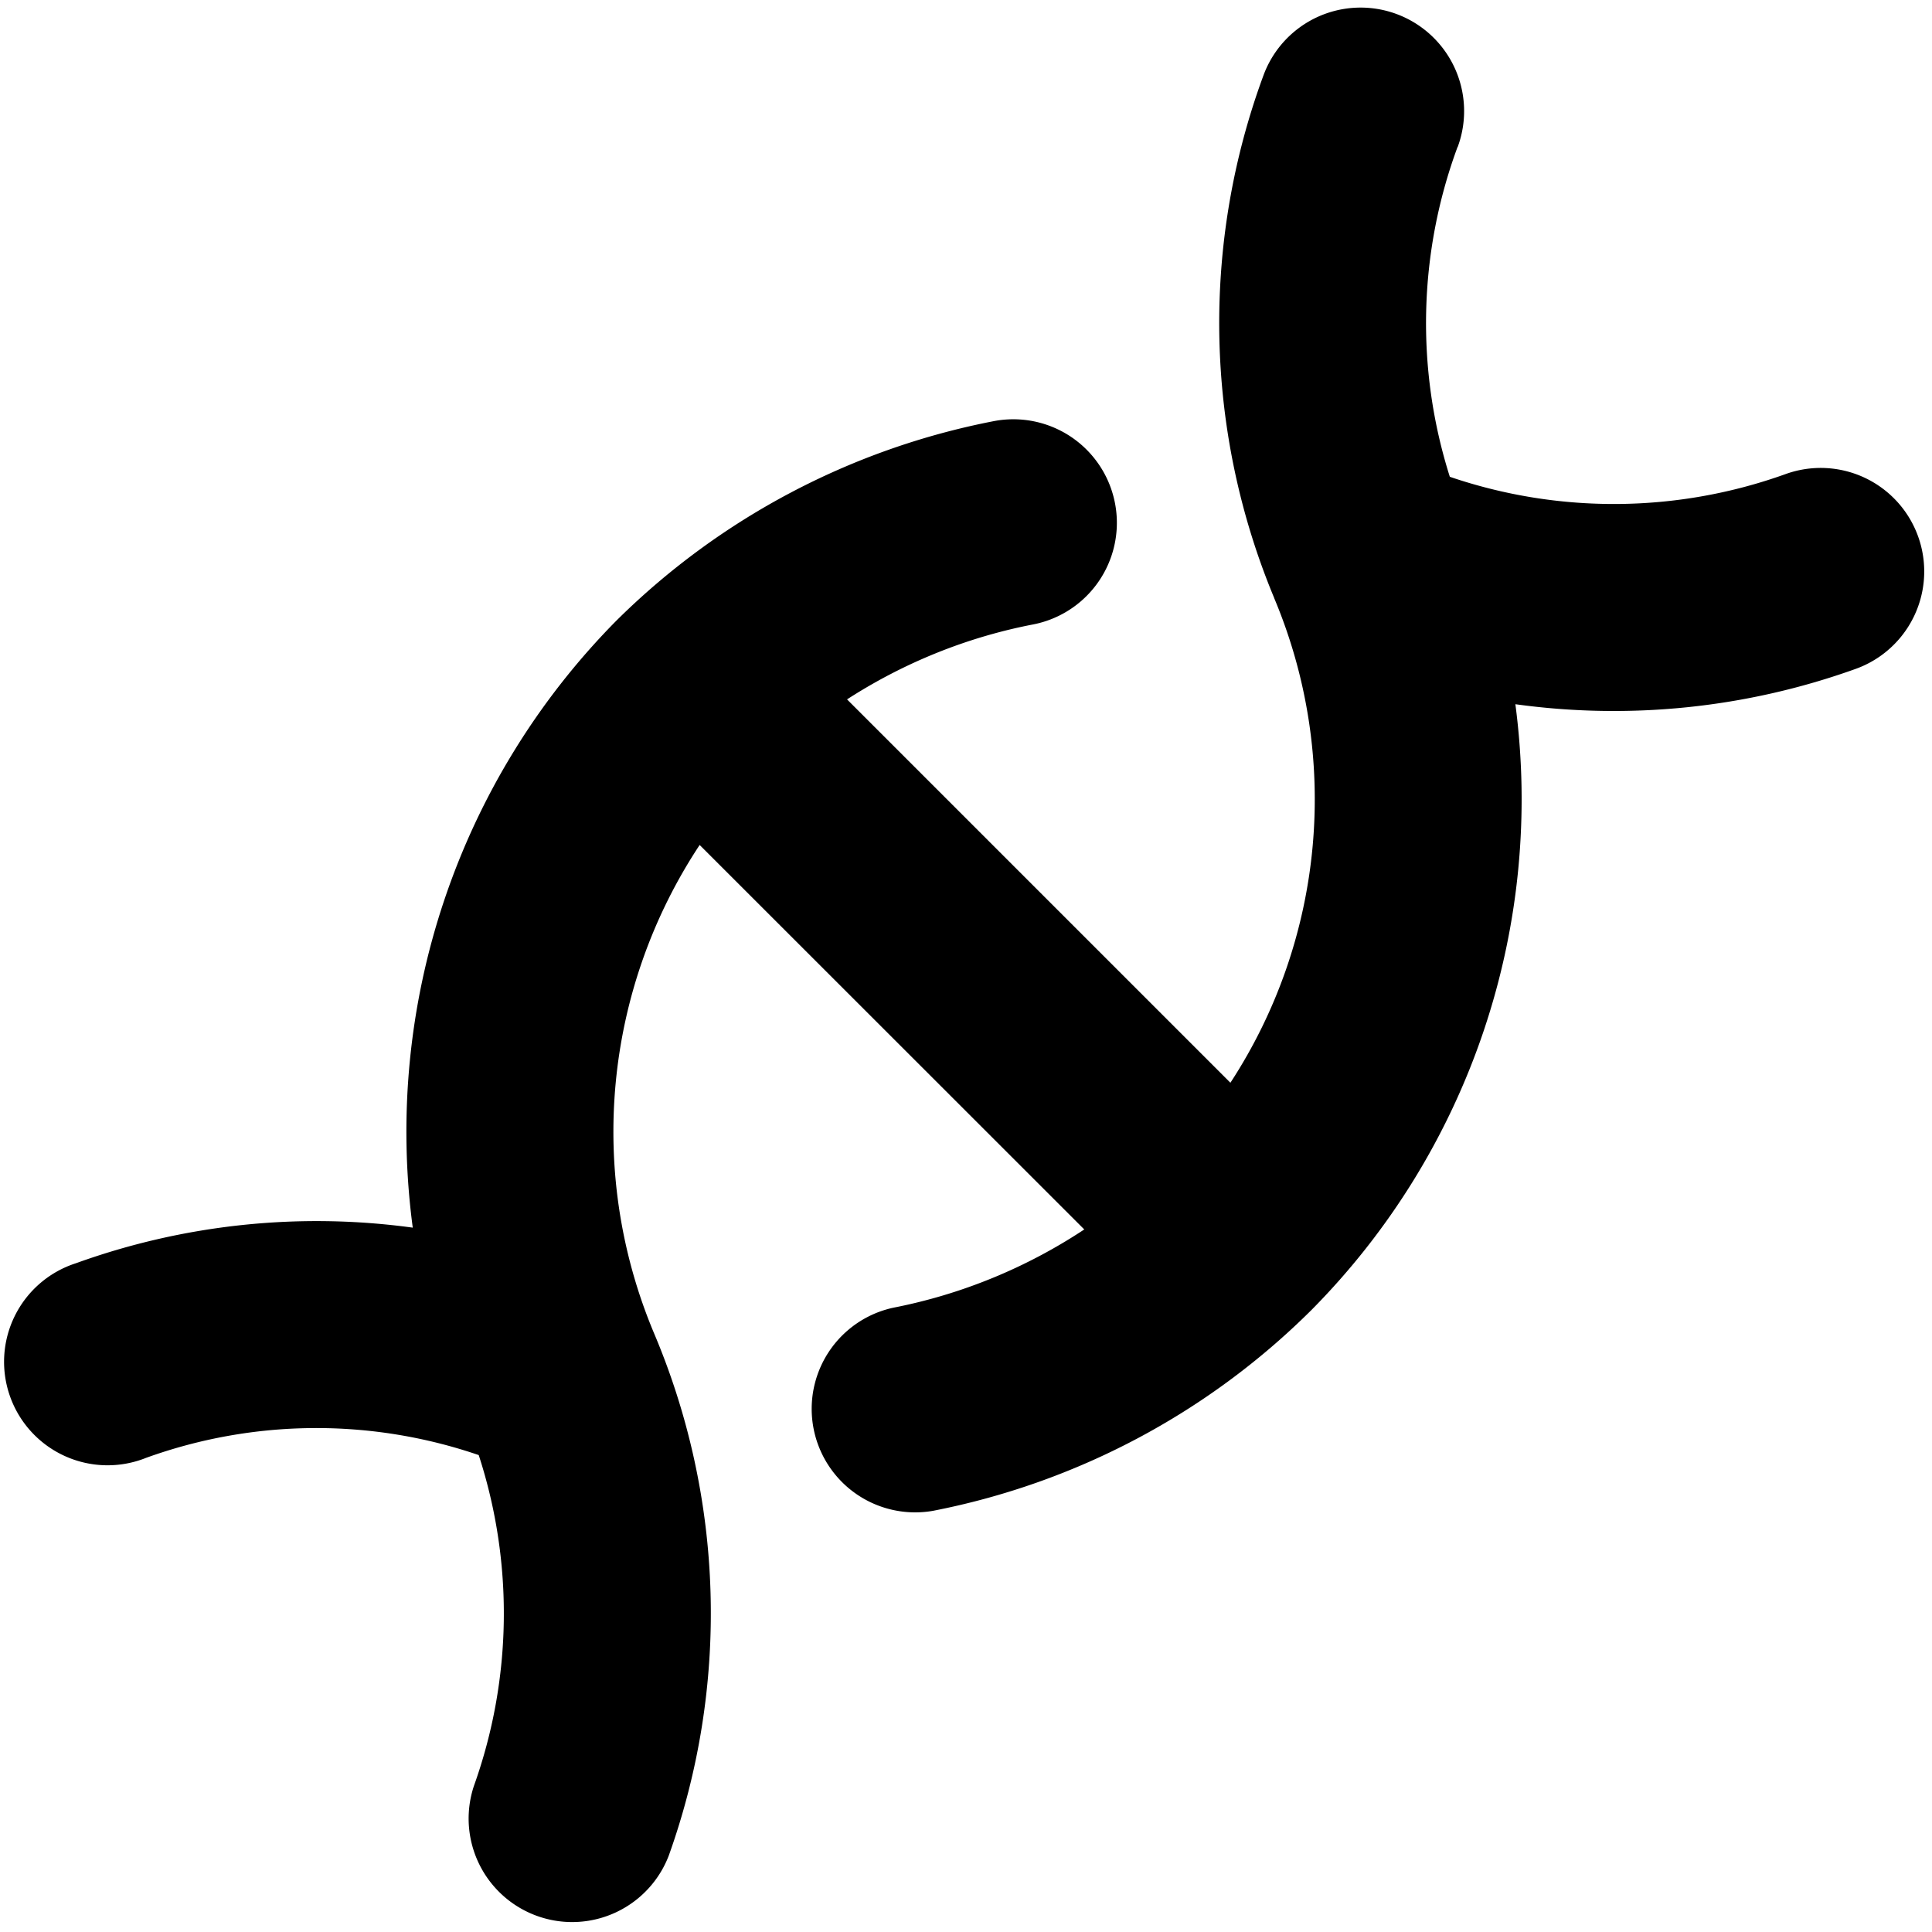 <?xml version="1.0" encoding="utf-8"?>
<!-- Generator: www.svgicons.com -->
<svg xmlns="http://www.w3.org/2000/svg" width="800" height="800" viewBox="0 0 14 14">
<path fill="currentColor" fill-rule="evenodd" d="M10.563 1.065a.75.75 0 1 0-1.407-.52a5.182 5.182 0 0 0 .078 3.79v.001a3.758 3.758 0 0 1-.318 3.51L6.138 5.068c.409-.264.866-.45 1.348-.543A.75.75 0 1 0 7.2 3.052a5.324 5.324 0 0 0-2.73 1.442l-.006.006a5.267 5.267 0 0 0-1.473 4.396a5.134 5.134 0 0 0-2.441.258a.75.75 0 1 0 .509 1.41a3.634 3.634 0 0 1 2.41-.02a3.71 3.71 0 0 1-.035 2.398a.75.75 0 0 0 1.412.505a5.21 5.21 0 0 0-.11-3.794a3.767 3.767 0 0 1 .334-3.53l2.787 2.786c-.417.276-.887.47-1.383.567a.75.75 0 0 0 .287 1.472a5.334 5.334 0 0 0 2.74-1.453l.004-.004a5.258 5.258 0 0 0 1.476-4.388c.824.114 1.67.03 2.466-.256a.75.75 0 1 0-.507-1.412a3.681 3.681 0 0 1-2.434.02a3.682 3.682 0 0 1 .056-2.39Z" clip-rule="evenodd"/>
</svg>
